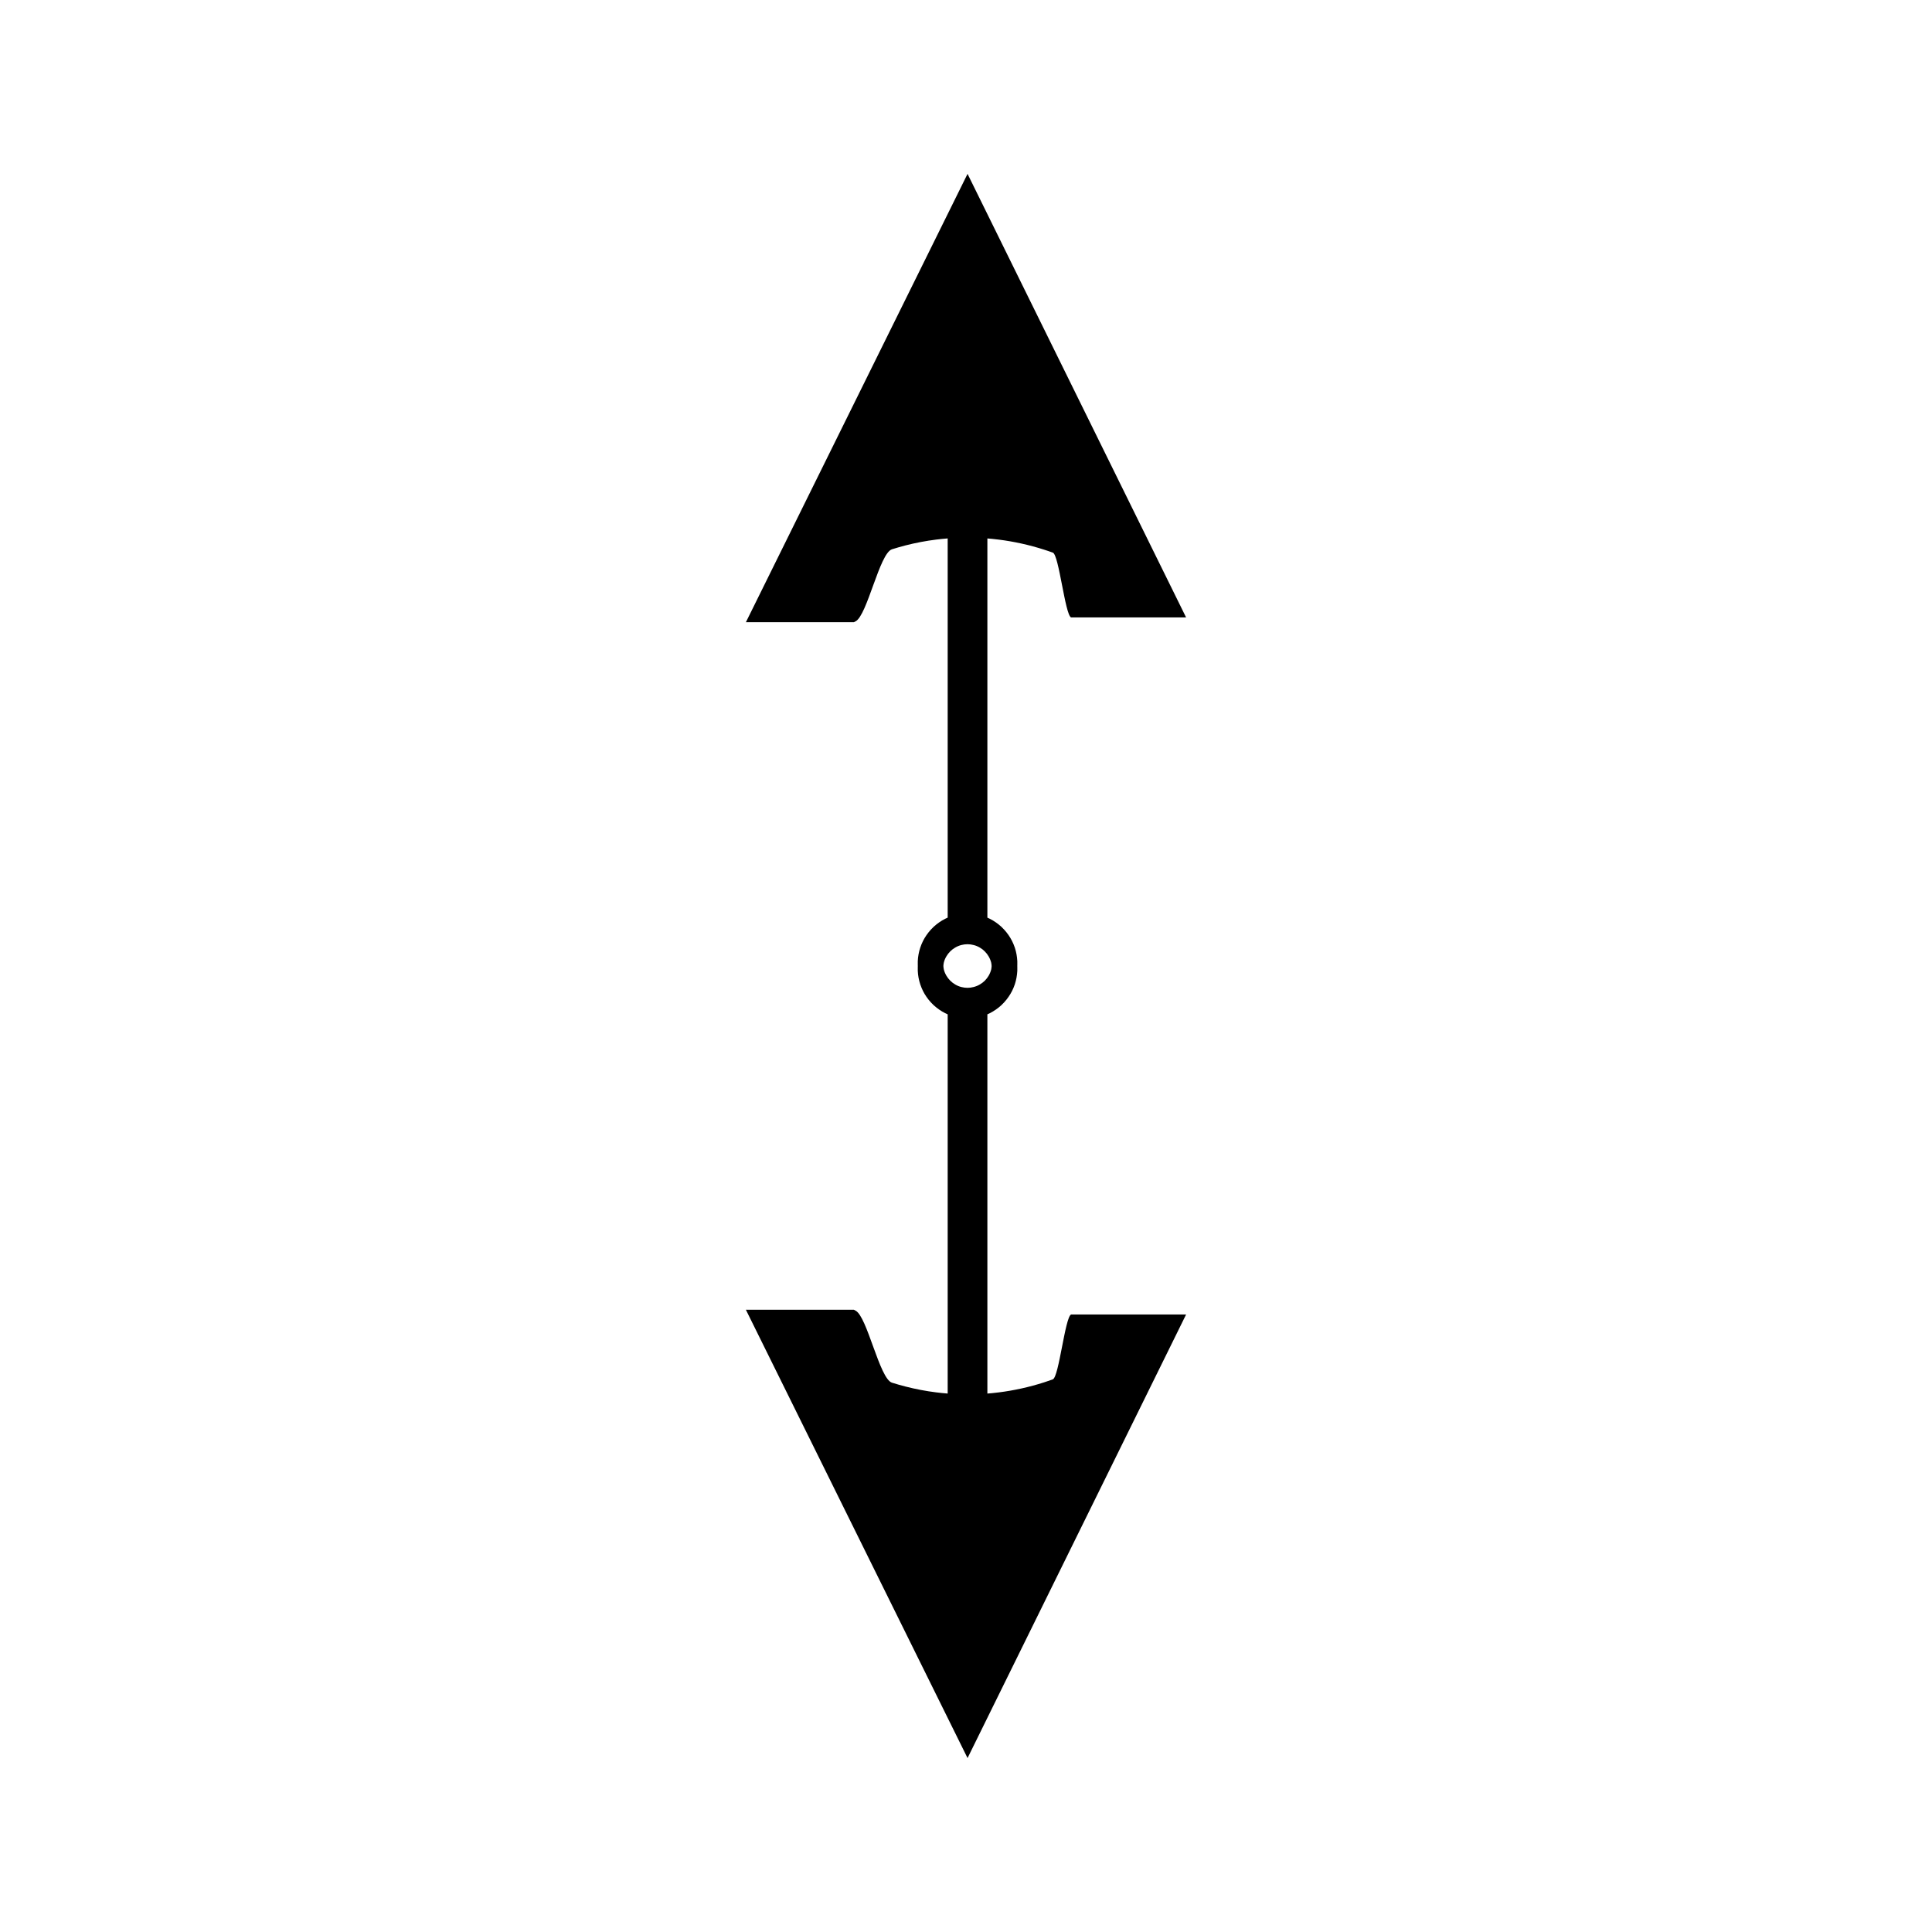 <?xml version="1.0" encoding="UTF-8"?>
<!-- Uploaded to: ICON Repo, www.svgrepo.com, Generator: ICON Repo Mixer Tools -->
<svg fill="#000000" width="800px" height="800px" version="1.1" viewBox="144 144 512 512" xmlns="http://www.w3.org/2000/svg">
 <path d="m423.02 509.54-0.074 0.031c-0.75 0.27-1.496 0.523-2.25 0.766-3.914 1.254-7.961 2.152-12.008 2.66-0.547 0.074-1.082 0.125-1.621 0.184l-0.316 0.031c-0.363 0.035-0.723 0.066-1.086 0.094v-100.5c0.246-0.105 0.469-0.203 0.676-0.316 1.07-0.547 2.078-1.234 3-2.078l0.797-0.809c0.82-0.902 1.512-1.895 2.062-2.981 0.289-0.57 0.539-1.176 0.746-1.793 0.371-1.129 0.586-2.324 0.652-3.562 0.012-0.387 0.012-0.777 0-1.164-0.004-0.035-0.012-0.074-0.016-0.109 0.004-0.035 0.012-0.078 0.016-0.109 0.012-0.387 0.012-0.77 0-1.164-0.062-1.234-0.277-2.43-0.652-3.562-0.203-0.621-0.457-1.219-0.746-1.793-0.547-1.082-1.238-2.078-2.062-2.981l-0.797-0.809c-0.93-0.844-1.93-1.531-3-2.078-0.211-0.109-0.43-0.211-0.676-0.316v-100.49c0.363 0.027 0.723 0.059 1.086 0.094l0.316 0.031c0.539 0.059 1.074 0.109 1.621 0.184 4.047 0.508 8.094 1.406 12.008 2.66 0.754 0.234 1.5 0.5 2.25 0.766l0.074 0.027c1.617 0.586 3.227 16.438 4.824 17.168h30.484l-57.918-117.55-58.742 118.82h28.621c0.152-0.078 0.285-0.152 0.438-0.23 3.102-1.559 6.352-18.047 9.652-19.098 1.133-0.355 2.297-0.691 3.555-1.02 2.672-0.688 5.438-1.211 8.184-1.555 0.957-0.121 1.957-0.219 3.027-0.305v100.49c-0.242 0.105-0.461 0.203-0.672 0.316-1.055 0.531-2.062 1.223-2.981 2.059l-0.414 0.41c-0.137 0.137-0.27 0.27-0.398 0.41-0.84 0.922-1.531 1.926-2.066 2.984-0.285 0.562-0.535 1.172-0.738 1.789-0.383 1.156-0.605 2.356-0.656 3.574-0.016 0.383-0.016 0.766 0 1.156 0 0.043 0.012 0.082 0.016 0.125 0 0.043-0.012 0.082-0.016 0.125-0.016 0.387-0.016 0.77 0 1.156 0.051 1.219 0.273 2.418 0.656 3.574 0.211 0.621 0.457 1.223 0.738 1.789 0.535 1.059 1.227 2.062 2.066 2.984 0.133 0.137 0.262 0.273 0.398 0.402l0.414 0.41c0.922 0.828 1.926 1.527 2.981 2.059 0.211 0.109 0.43 0.211 0.672 0.316v100.49c-1.07-0.09-2.074-0.184-3.027-0.309-2.746-0.34-5.512-0.871-8.184-1.559-1.254-0.324-2.418-0.656-3.555-1.012-3.301-1.043-6.551-17.539-9.652-19.098-0.152-0.082-0.285-0.152-0.438-0.23h-28.621l58.742 118.81 57.918-117.55h-30.484c-1.598 0.727-3.215 16.582-4.824 17.168zm-19.309-104.67c-0.535 0.32-1.102 0.551-1.695 0.699-0.523 0.141-1.07 0.215-1.617 0.215-0.539 0-1.082-0.074-1.594-0.203-0.598-0.141-1.176-0.387-1.691-0.699-0.469-0.273-0.902-0.605-1.297-1.004-0.387-0.383-0.723-0.82-0.988-1.27-0.324-0.531-0.562-1.105-0.707-1.699-0.078-0.293-0.082-0.605-0.117-0.906 0.031-0.305 0.035-0.613 0.117-0.906 0.141-0.594 0.383-1.172 0.707-1.699 0.262-0.445 0.598-0.883 0.988-1.27 0.395-0.395 0.828-0.73 1.297-0.996 0.52-0.316 1.09-0.551 1.691-0.699 0.516-0.133 1.055-0.203 1.594-0.203 0.547 0 1.09 0.074 1.617 0.215 0.586 0.141 1.16 0.379 1.695 0.703 0.438 0.25 0.871 0.582 1.27 0.988 0.398 0.398 0.734 0.836 0.996 1.285 0.32 0.535 0.547 1.098 0.703 1.695 0.078 0.293 0.082 0.598 0.109 0.902-0.031 0.305-0.035 0.609-0.109 0.902-0.152 0.594-0.383 1.16-0.703 1.695-0.27 0.445-0.598 0.883-0.996 1.285-0.398 0.383-0.836 0.715-1.27 0.969z"/>
</svg>